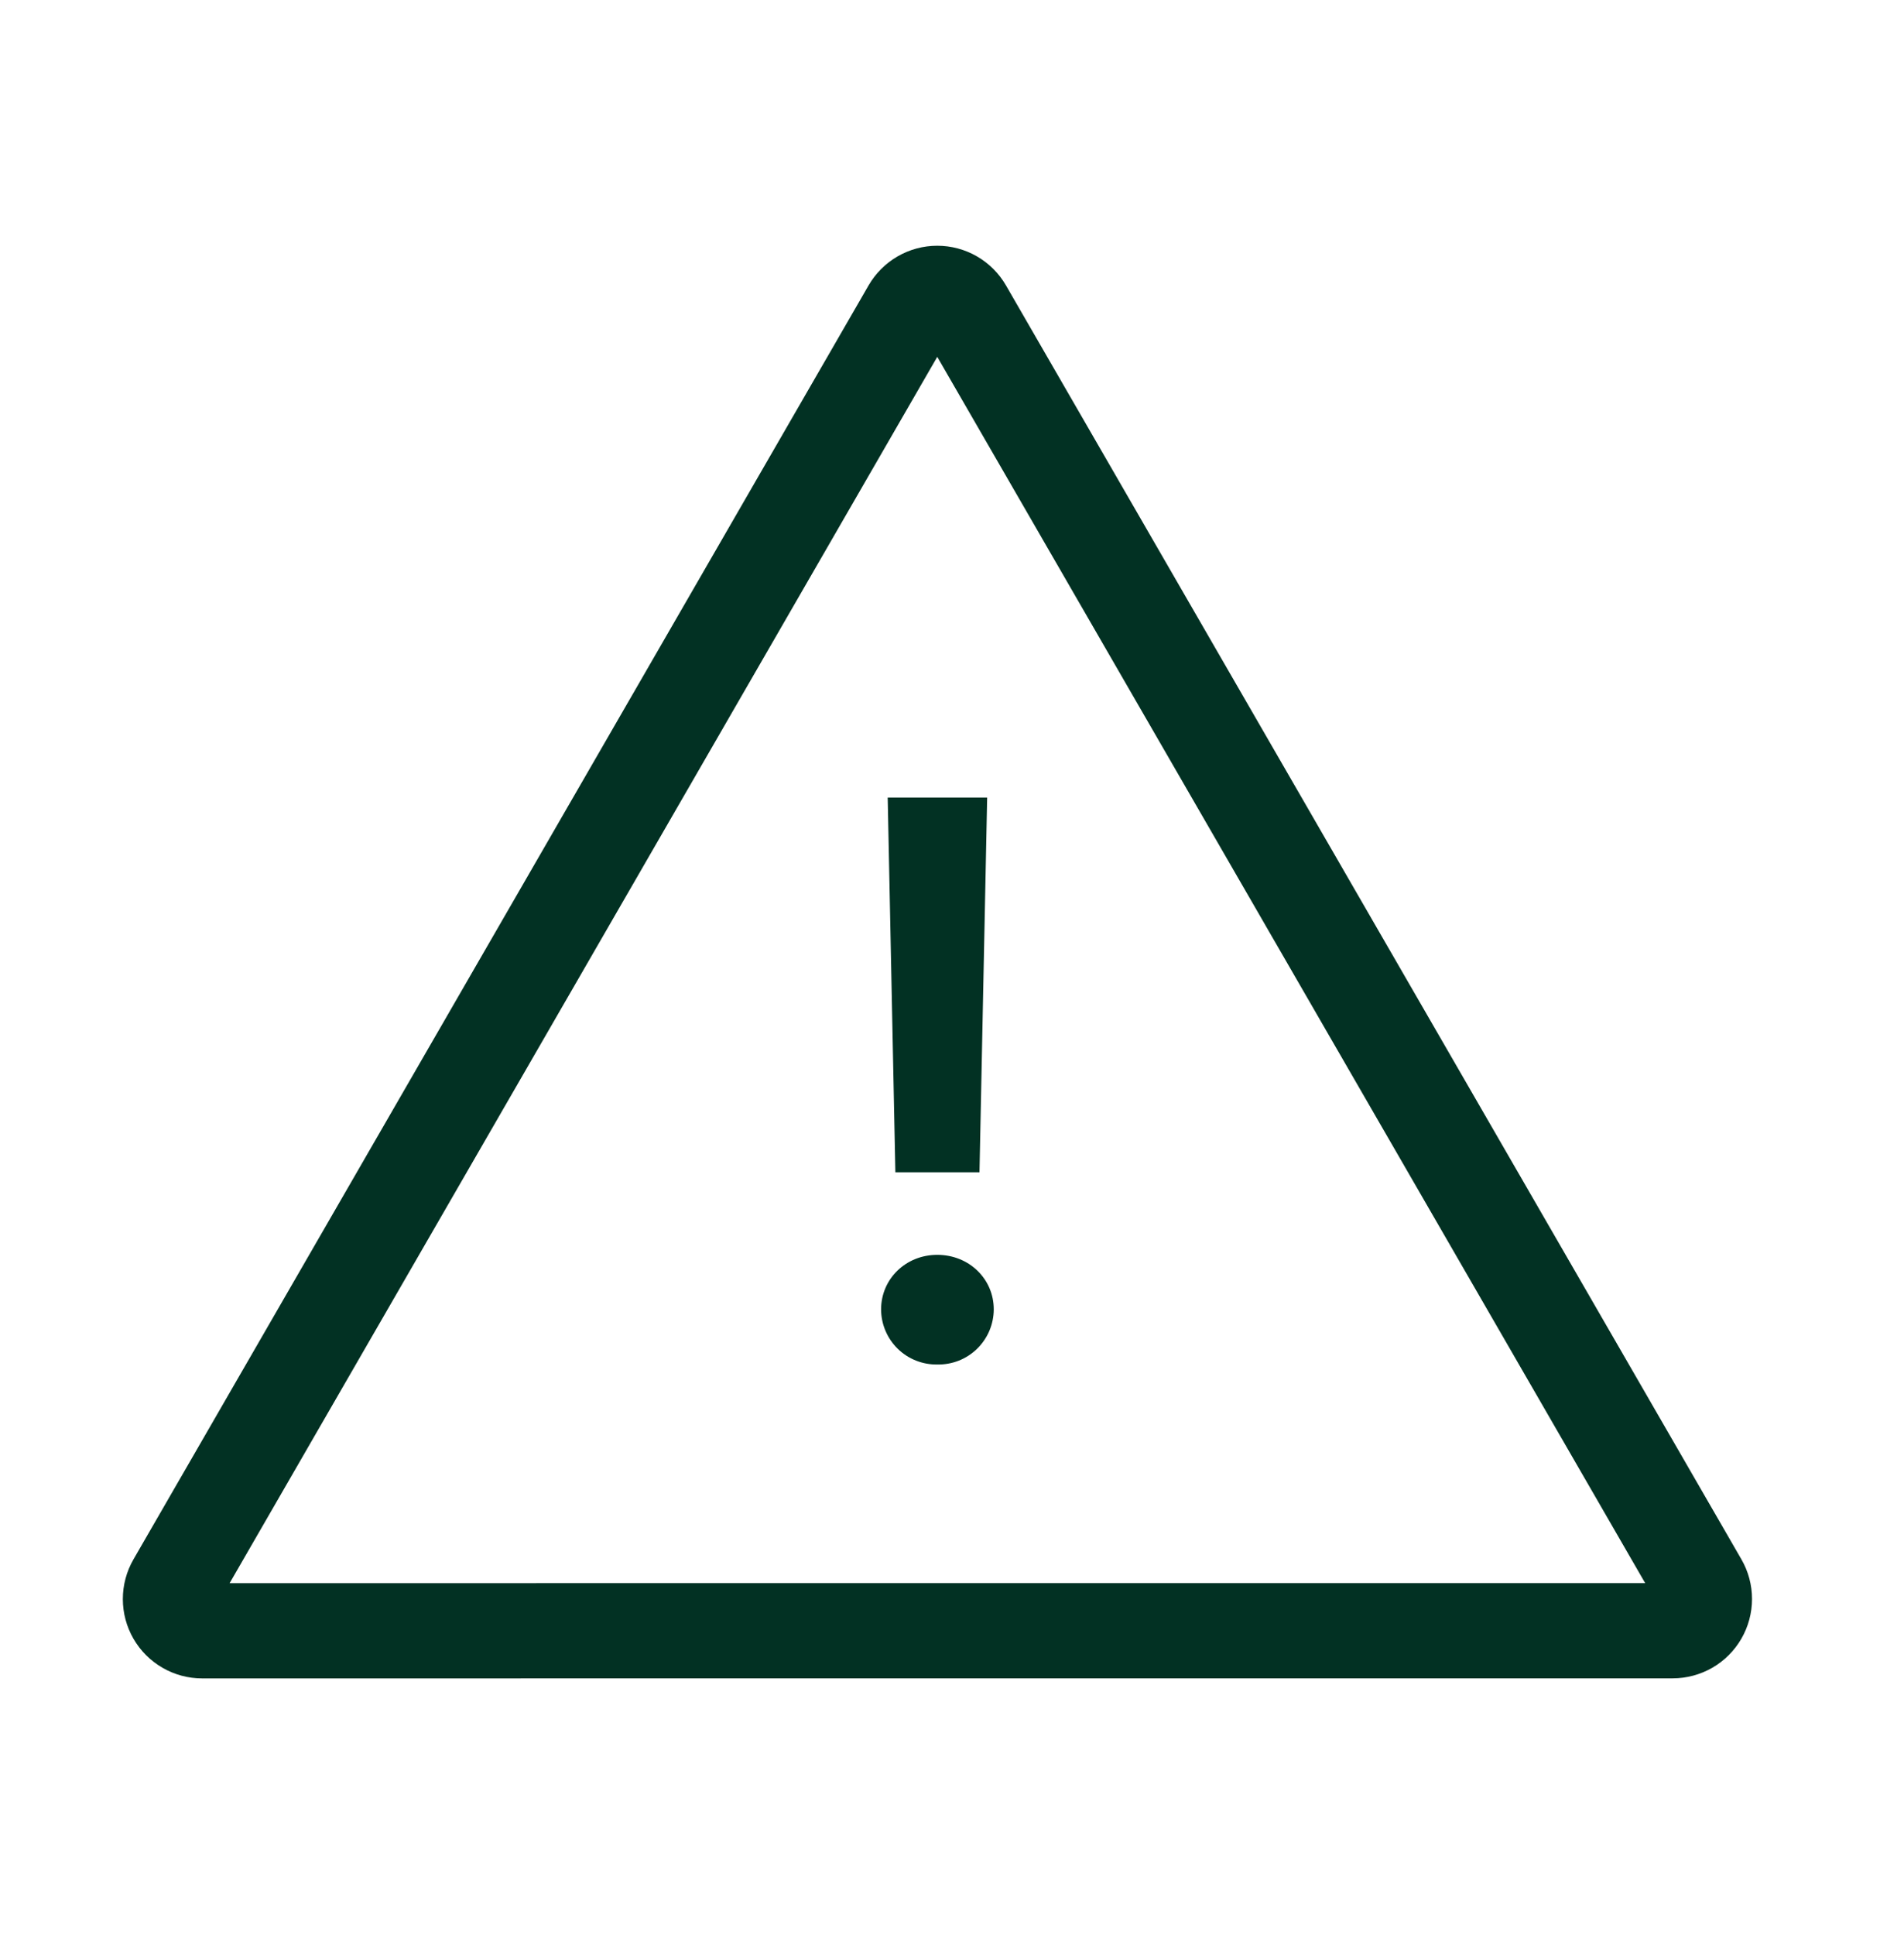 <svg xmlns="http://www.w3.org/2000/svg" fill="none" viewBox="0 0 62 63" height="63" width="62">
<path fill="#023123" d="M30.52 11.617L7.477 51.539L53.572 51.537L30.52 11.617ZM6.583 54.639C6.13 54.639 5.684 54.52 5.292 54.293C4.899 54.066 4.573 53.74 4.346 53.348C4.119 52.955 4 52.51 4 52.056C4 51.603 4.119 51.157 4.346 50.764L28.283 9.292C28.51 8.899 28.836 8.573 29.229 8.346C29.622 8.119 30.067 8 30.52 8C30.974 8 31.419 8.119 31.812 8.346C32.205 8.573 32.531 8.899 32.758 9.292L56.705 50.762C56.932 51.154 57.051 51.6 57.051 52.053C57.051 52.507 56.932 52.952 56.705 53.345C56.478 53.738 56.152 54.064 55.76 54.291C55.367 54.517 54.921 54.637 54.468 54.637L6.583 54.639ZM28.903 25.964H32.145L31.895 38.163H29.156L28.906 25.964H28.903ZM30.52 44.42C30.282 44.424 30.045 44.38 29.824 44.292C29.603 44.204 29.401 44.073 29.231 43.906C29.061 43.739 28.925 43.54 28.833 43.321C28.74 43.101 28.692 42.865 28.691 42.627C28.691 41.632 29.497 40.85 30.52 40.85C31.554 40.85 32.36 41.632 32.36 42.627C32.359 42.866 32.31 43.102 32.217 43.323C32.123 43.543 31.987 43.742 31.816 43.909C31.645 44.076 31.442 44.207 31.22 44.295C30.997 44.382 30.759 44.425 30.52 44.42Z" clip-rule="evenodd" fill-rule="evenodd"></path>
</svg>
